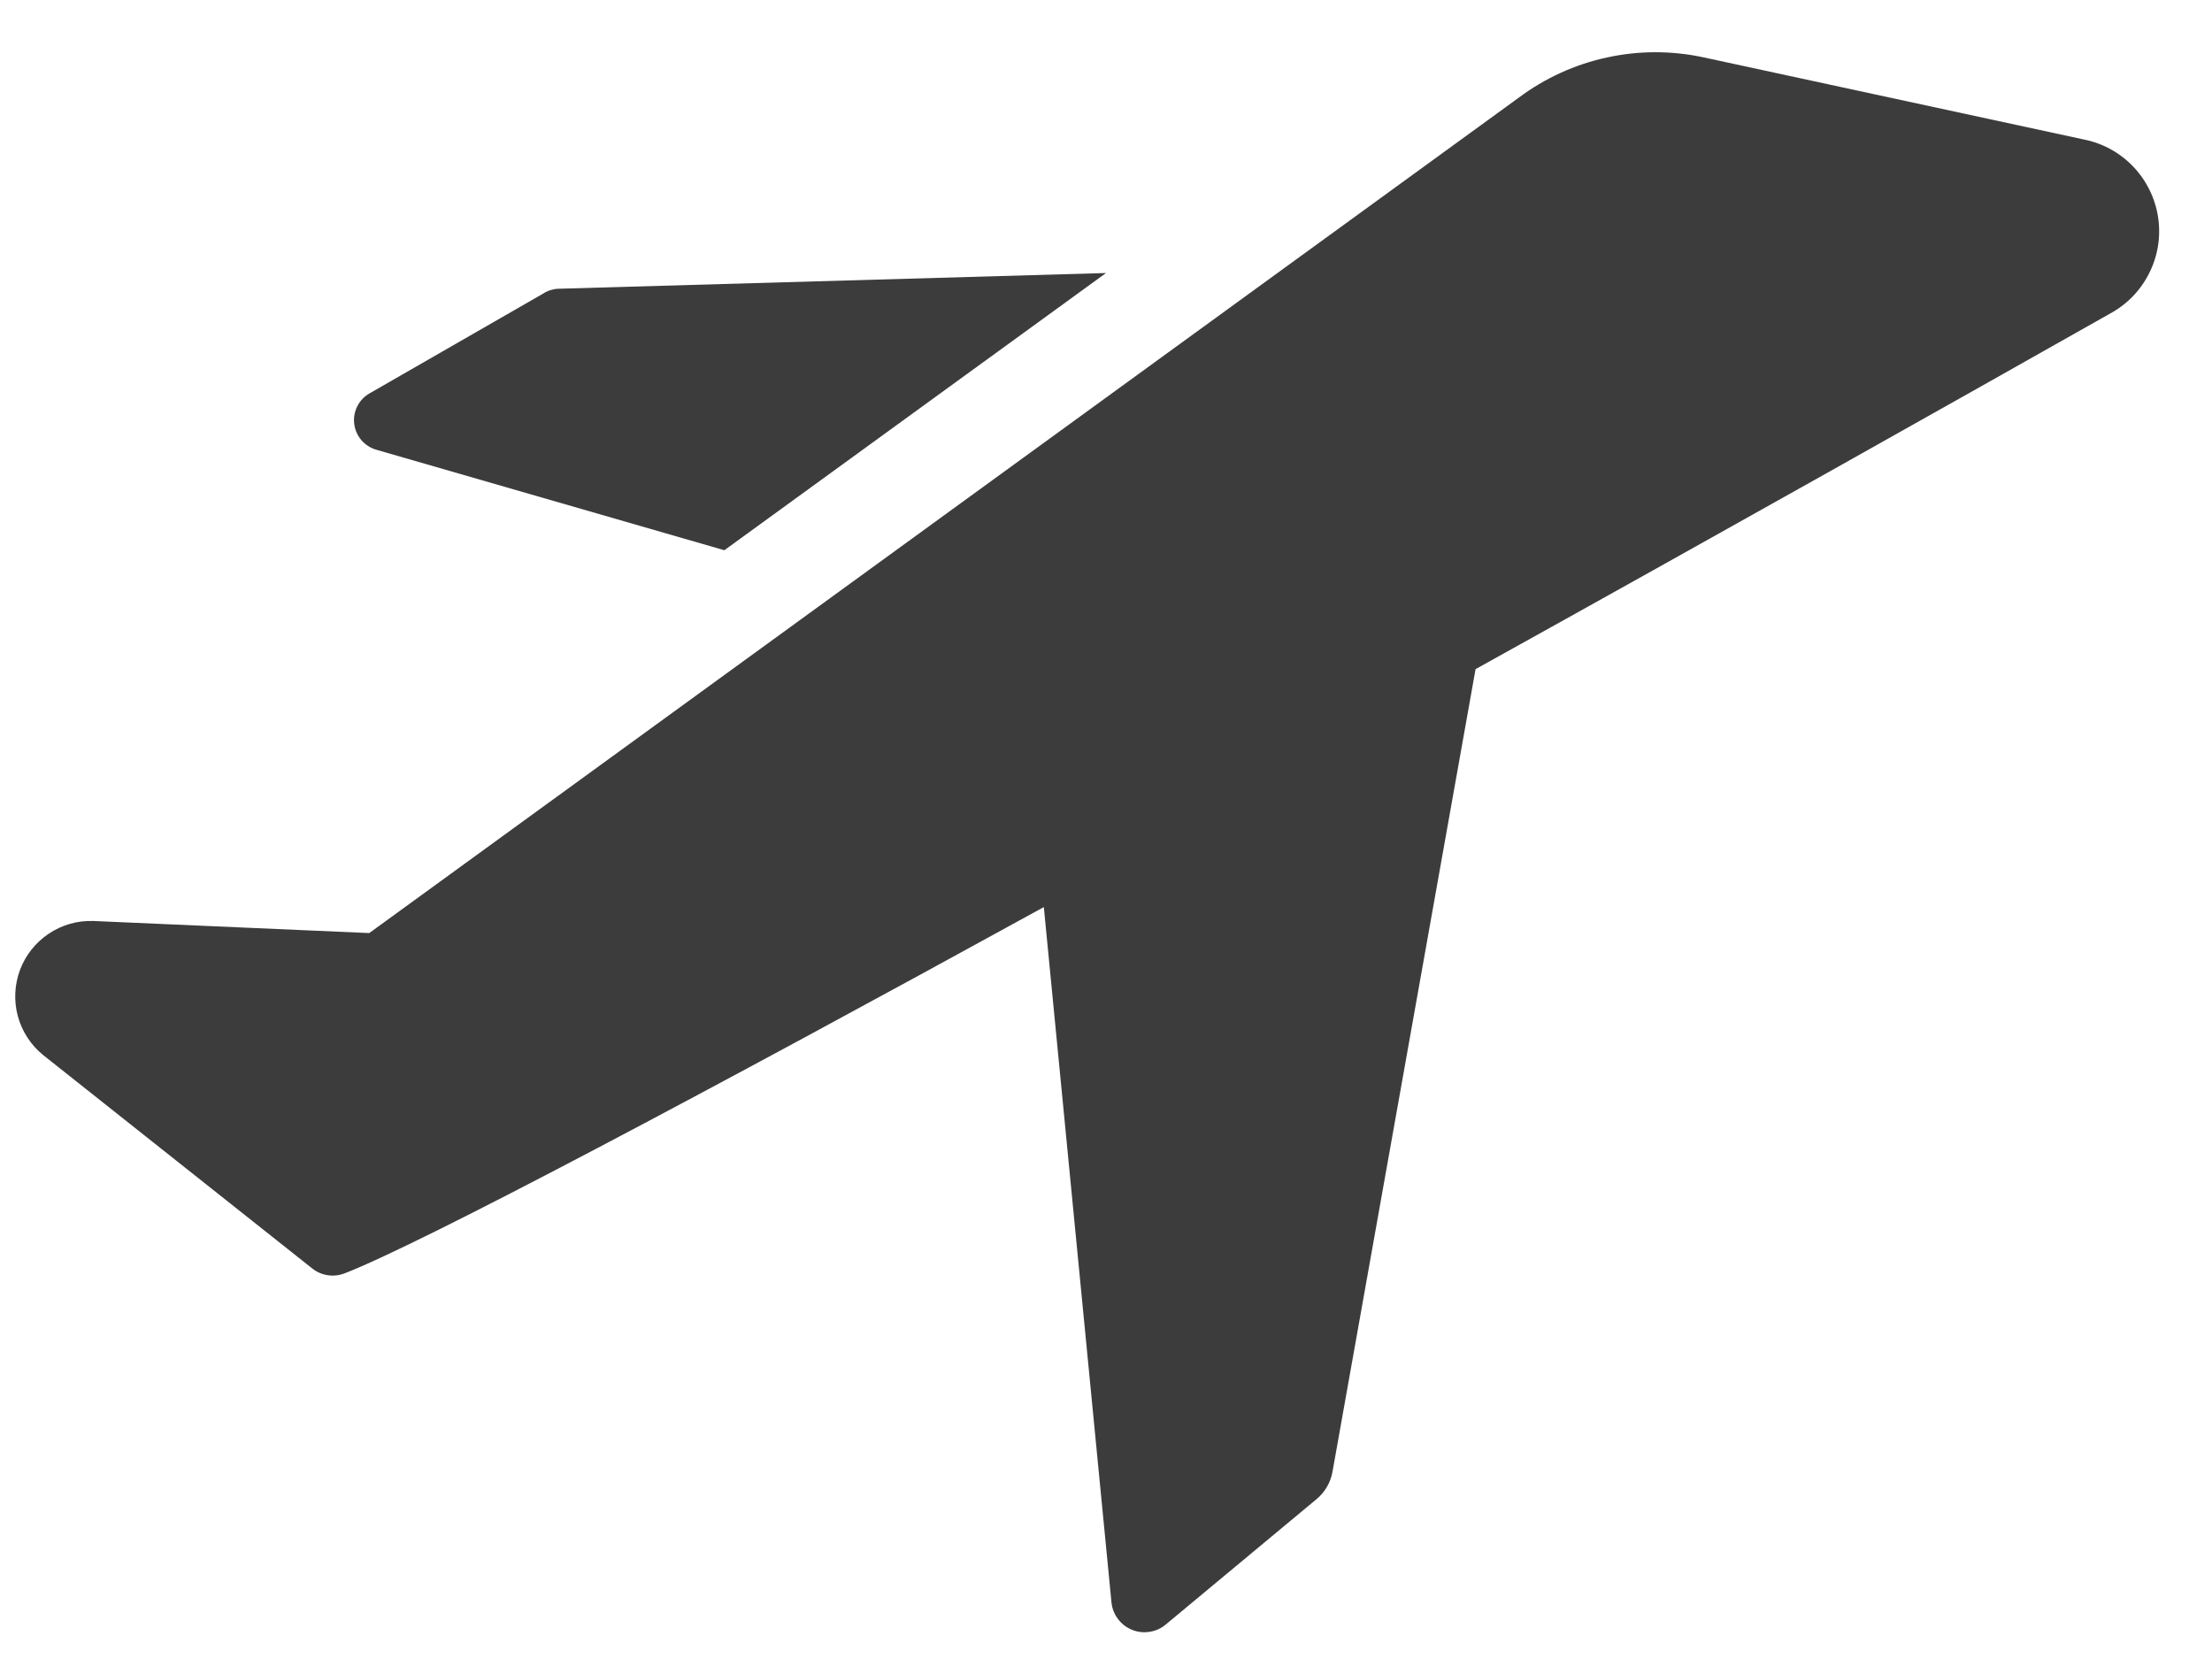 <svg width="28" height="21" viewBox="0 0 28 21" fill="none" xmlns="http://www.w3.org/2000/svg">
<path d="M4.774 5.696L9.169 6.965L14 3.456L7.067 3.655C6.999 3.658 6.933 3.679 6.876 3.716L4.682 4.977C4.614 5.015 4.558 5.072 4.523 5.142C4.488 5.211 4.474 5.29 4.484 5.367C4.494 5.445 4.527 5.517 4.578 5.576C4.63 5.634 4.698 5.676 4.774 5.696Z" fill="#3C3C3C"/>
<path d="M26.384 1.767L21.568 0.727C21.163 0.639 20.744 0.639 20.339 0.728C19.934 0.816 19.553 0.99 19.221 1.239L4.674 11.811L1.181 11.658C0.981 11.651 0.784 11.707 0.617 11.819C0.451 11.93 0.323 12.091 0.253 12.278C0.183 12.466 0.174 12.671 0.226 12.864C0.279 13.057 0.391 13.229 0.546 13.355L3.948 16.053C4.004 16.099 4.071 16.129 4.142 16.141C4.213 16.153 4.285 16.146 4.353 16.122C5.324 15.748 8.94 13.829 13.213 11.482L14.069 20.281C14.076 20.357 14.104 20.43 14.15 20.491C14.195 20.553 14.257 20.601 14.328 20.63C14.398 20.659 14.476 20.668 14.551 20.656C14.627 20.645 14.698 20.613 14.757 20.563L16.668 18.974C16.773 18.886 16.843 18.764 16.867 18.63L18.678 8.47C21.736 6.773 24.656 5.13 26.712 3.968C26.926 3.852 27.098 3.673 27.206 3.456C27.315 3.238 27.354 2.993 27.318 2.752C27.282 2.512 27.173 2.289 27.006 2.112C26.839 1.936 26.622 1.815 26.384 1.767Z" fill="#3C3C3C"/>
</svg>
